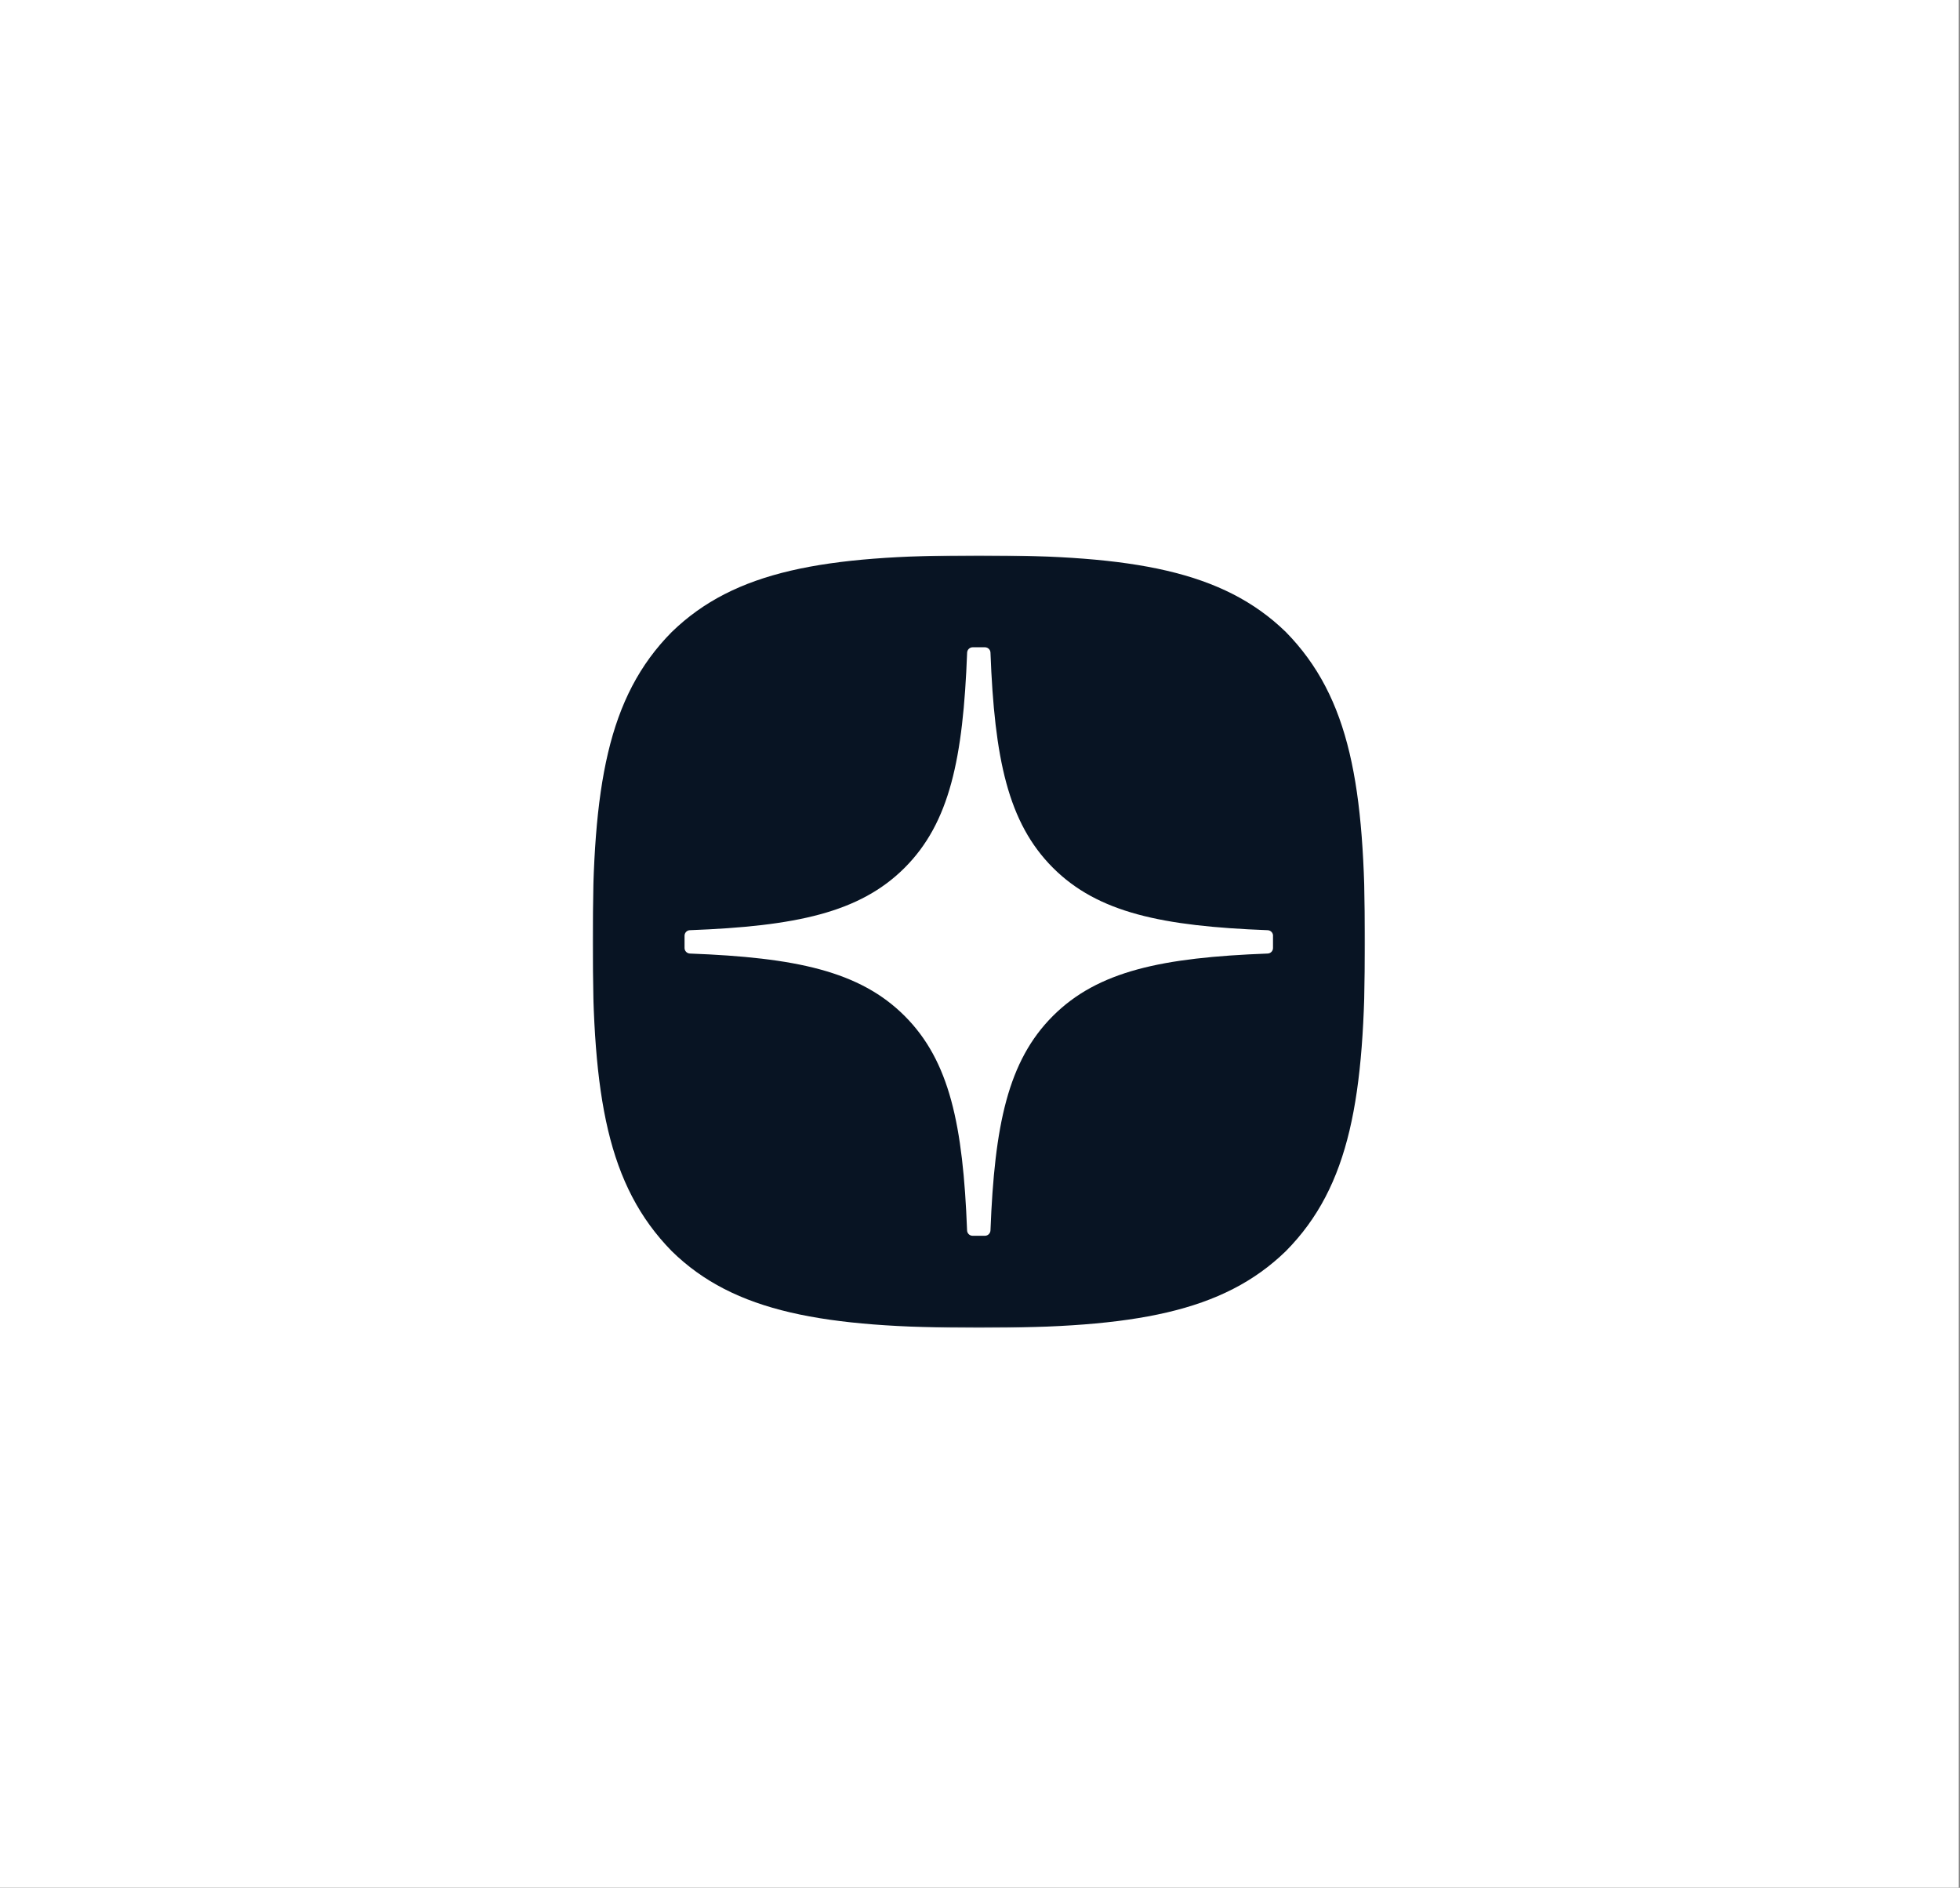 <?xml version="1.0" encoding="UTF-8"?> <svg xmlns="http://www.w3.org/2000/svg" width="840" height="809" viewBox="0 0 840 809" fill="none"><rect x="0" y="0" width="840" height="809" fill="#808080" stroke="none"/><rect width="839.484" height="808.958" fill="white"></rect><g clip-path="url(#clip0_10627_1947)"><mask id="mask0_10627_1947" style="mask-type:luminance" maskUnits="userSpaceOnUse" x="253" y="237" width="333" height="333"><path d="M585.077 237.979H253.969V569.087H585.077V237.979Z" fill="white"></path></mask><g mask="url(#mask0_10627_1947)"><path d="M418.824 569.028H420.144C485.885 569.028 524.044 562.409 551.074 536.167C578.635 508.331 584.999 469.914 584.999 404.429V402.577C584.999 337.112 578.635 298.952 551.074 270.839C524.064 244.598 485.629 237.979 420.163 237.979H418.843C353.102 237.979 314.922 244.598 287.893 270.839C260.332 298.676 253.969 337.112 253.969 402.577V404.429C253.969 469.894 260.332 508.055 287.893 536.167C314.666 562.409 353.102 569.028 418.824 569.028Z" fill="#081423"></path><path d="M545.593 400.992C545.593 399.731 544.568 398.687 543.307 398.628C498.06 396.914 470.524 391.143 451.259 371.878C431.954 352.574 426.202 325.016 424.489 279.672C424.449 278.411 423.405 277.387 422.125 277.387H416.846C415.585 277.387 414.541 278.411 414.482 279.672C412.768 324.997 407.016 352.574 387.712 371.878C368.428 391.162 340.91 396.914 295.664 398.628C294.403 398.667 293.379 399.711 293.379 400.992V406.271C293.379 407.531 294.403 408.575 295.664 408.634C340.91 410.348 368.448 416.12 387.712 435.384C406.977 454.649 412.729 482.129 414.462 527.294C414.502 528.555 415.546 529.58 416.826 529.58H422.125C423.385 529.58 424.43 528.555 424.489 527.294C426.222 482.129 431.974 454.649 451.239 435.384C470.524 416.1 498.041 410.348 543.287 408.634C544.548 408.595 545.573 407.551 545.573 406.271V400.992H545.593Z" fill="white"></path></g></g><defs><clipPath id="clip0_10627_1947"><rect width="333" height="333" fill="white" transform="translate(253.242 237.979)"></rect></clipPath></defs></svg> 